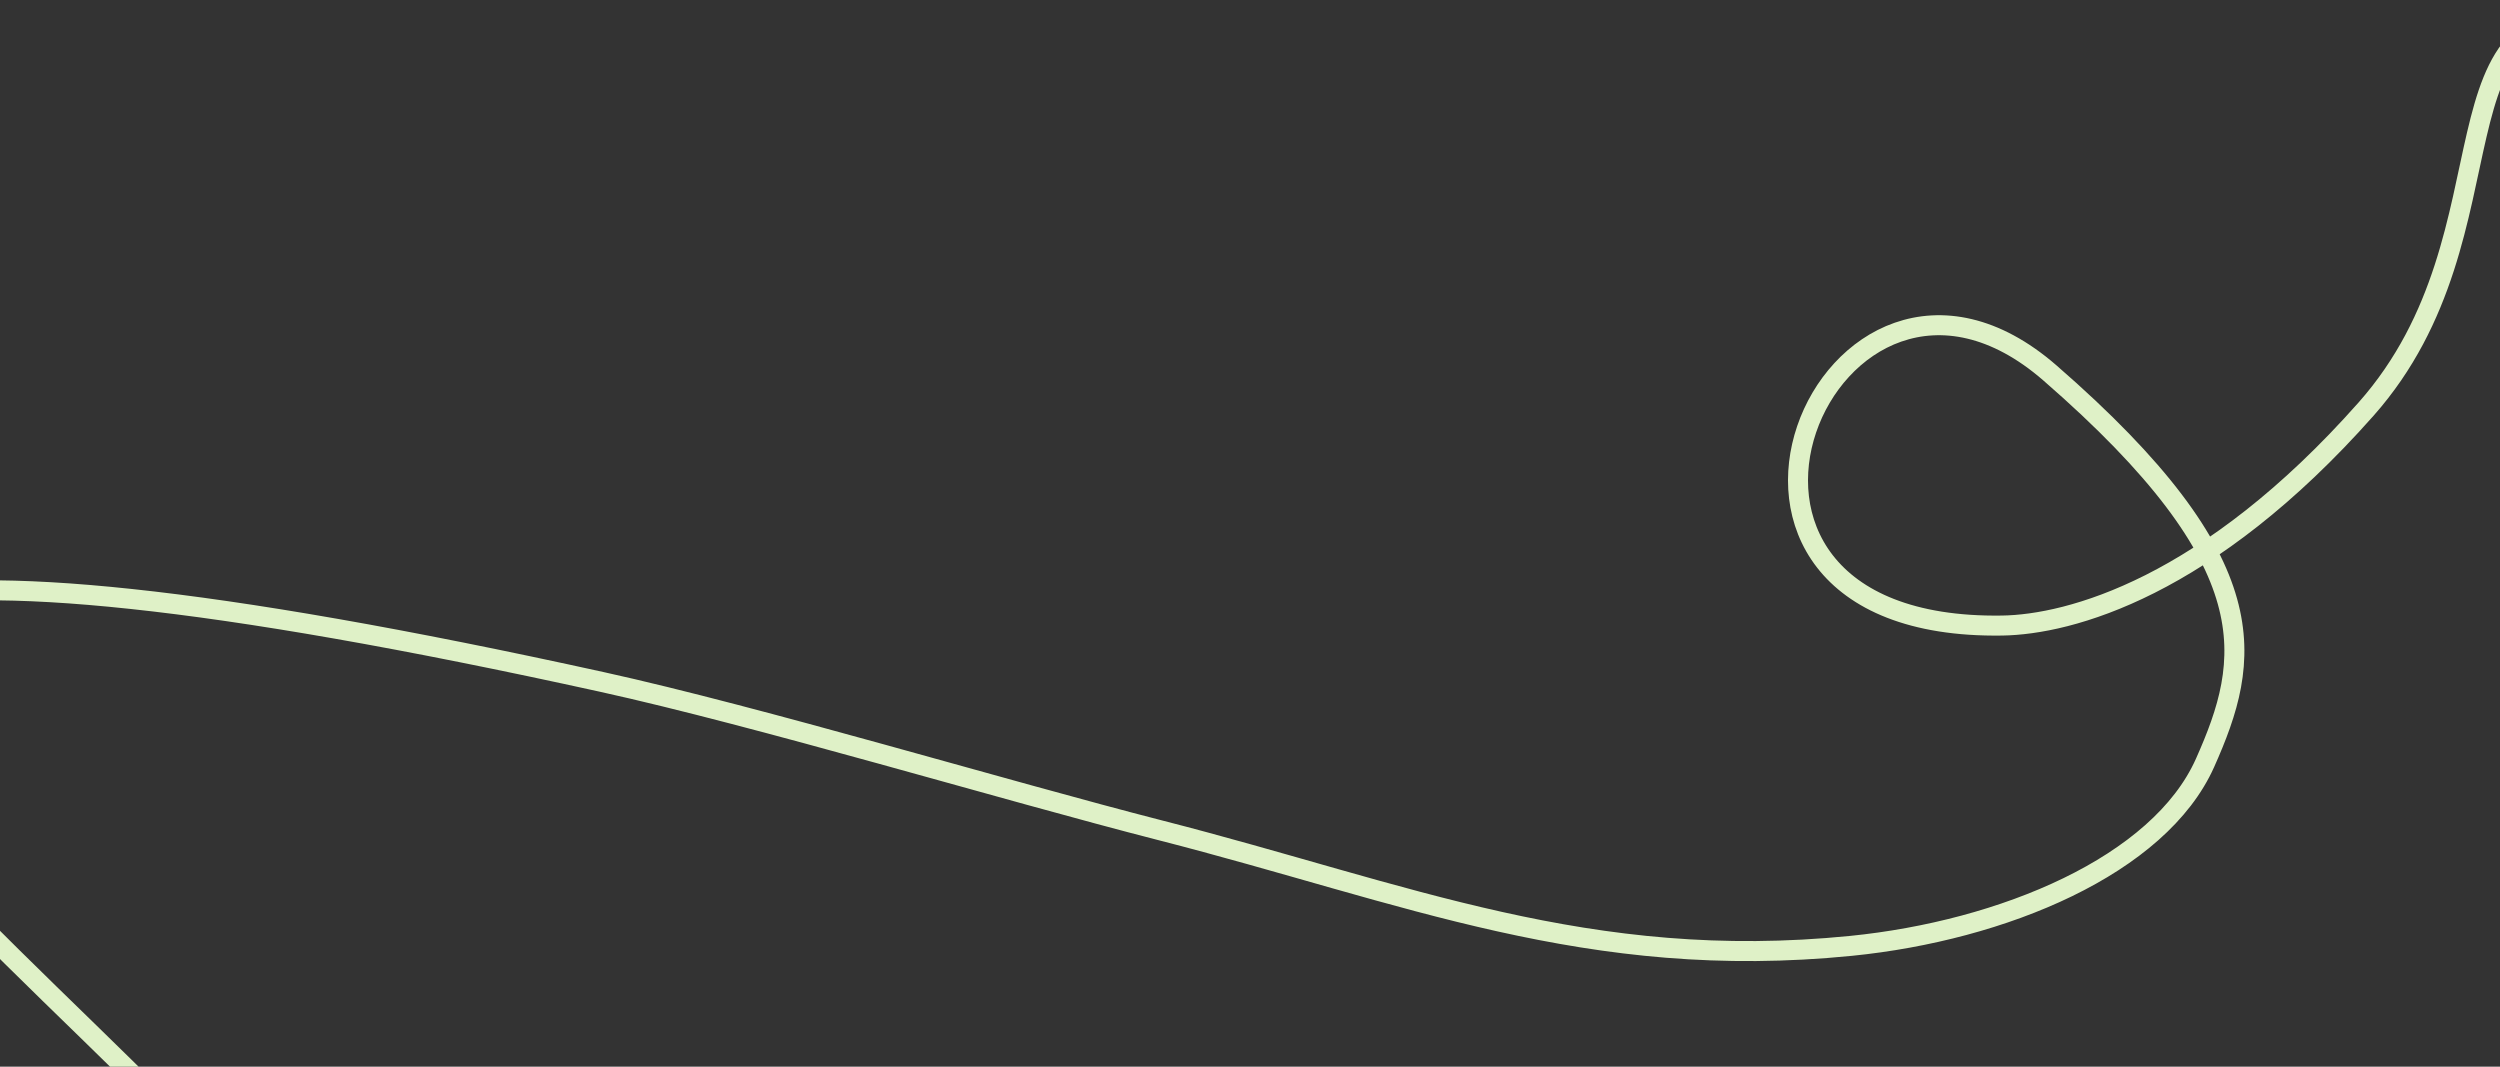 <svg width="375" height="160" viewBox="0 0 375 160" fill="none" xmlns="http://www.w3.org/2000/svg">
<rect x="0" y="0" width="375" height="160" fill="#333333" stroke="none"/>
<path d="M47.041 196.506C43.624 162.673 -148.578 49.69 90.281 102.29C113.934 107.499 150.692 118.562 174.095 124.559C211.045 134.027 238.268 145.823 277.637 141.882C300.439 139.599 323.894 129.831 330.758 114.426C337.622 99.021 340.606 84.726 307.48 55.933C274.354 27.14 245.704 94.657 300.318 93.834C310.433 93.682 331.188 88.173 354.931 61.341C378.674 34.509 362.697 -2.079 393.131 2.812" stroke="#DFF1C7" stroke-width="3" stroke-linecap="round"/>
</svg>
